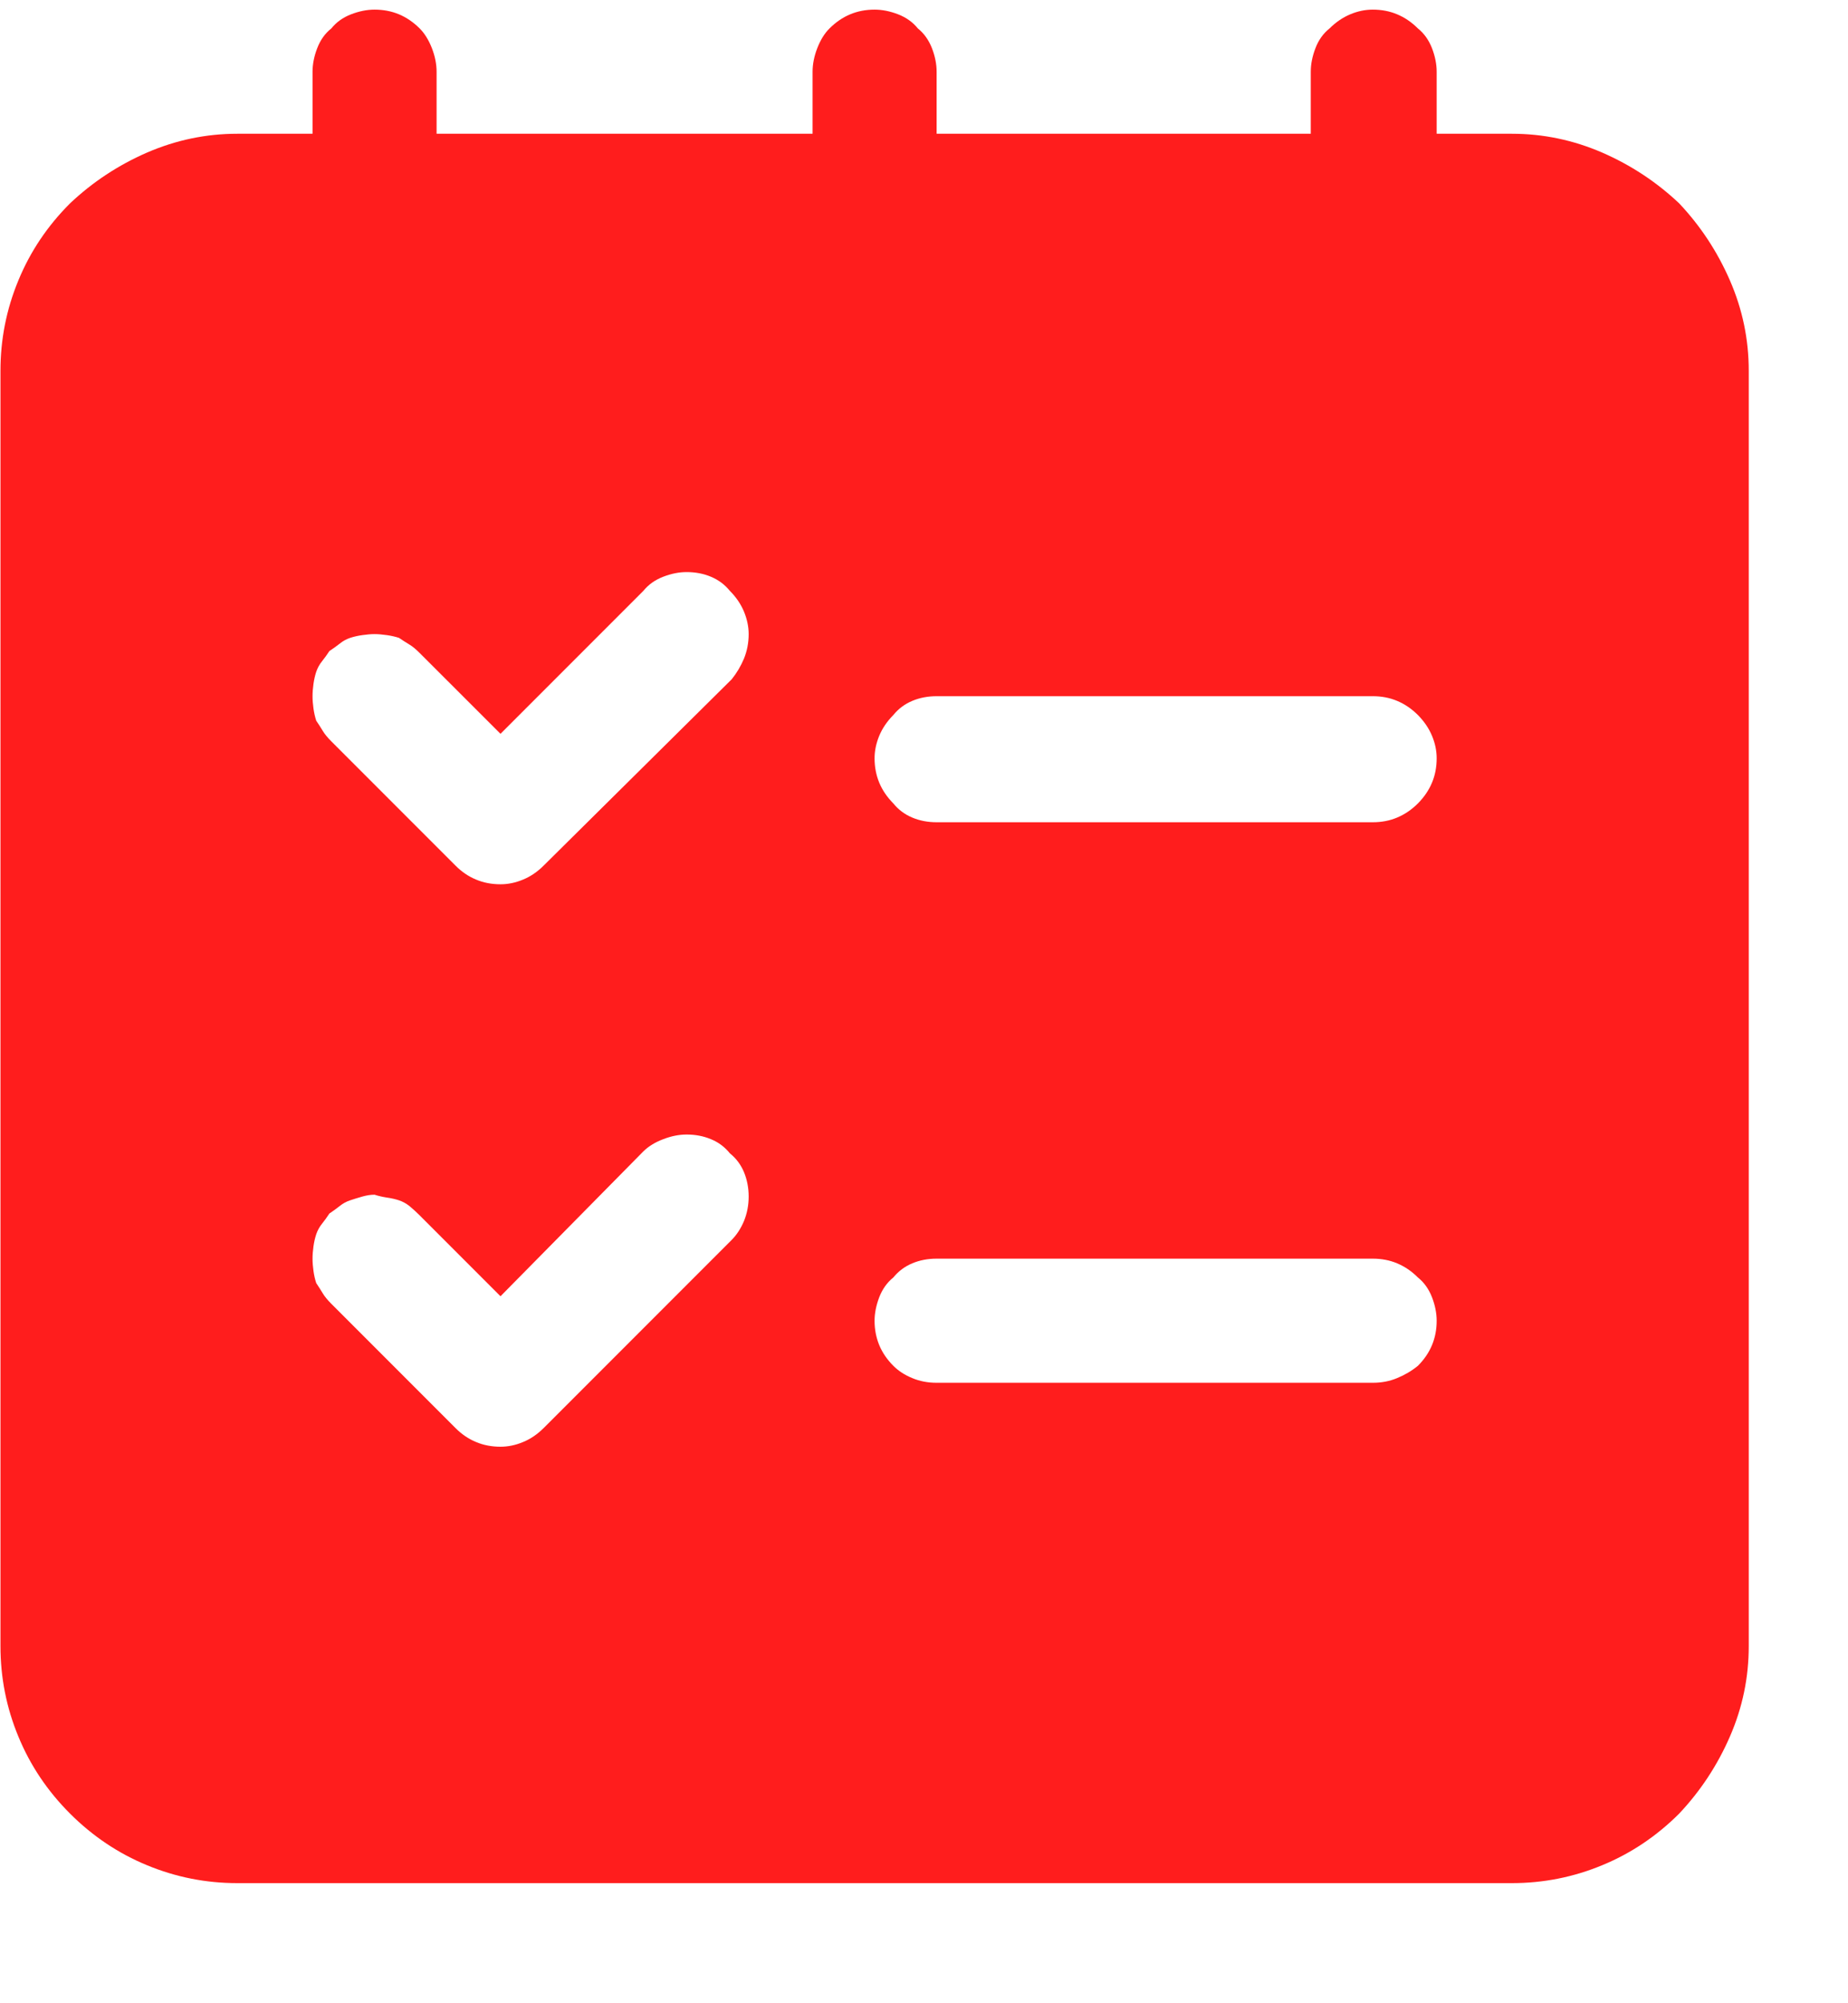 <svg width="24" height="26" viewBox="0 0 24 26" fill="none" xmlns="http://www.w3.org/2000/svg">
<g clip-path="url(#clip0_67_1349)">
<path d="M19.635 1.736H18.658V0.931C18.658 0.833 18.638 0.731 18.597 0.625C18.556 0.52 18.495 0.434 18.414 0.369C18.333 0.288 18.243 0.227 18.145 0.186C18.048 0.145 17.942 0.125 17.828 0.125C17.73 0.125 17.633 0.145 17.535 0.186C17.438 0.227 17.348 0.288 17.267 0.369C17.185 0.434 17.124 0.52 17.084 0.625C17.043 0.731 17.023 0.833 17.023 0.931V1.736H12.164V0.931C12.164 0.833 12.144 0.731 12.103 0.625C12.062 0.52 12.001 0.434 11.92 0.369C11.855 0.288 11.769 0.227 11.664 0.186C11.558 0.145 11.456 0.125 11.358 0.125C11.245 0.125 11.139 0.145 11.041 0.186C10.943 0.227 10.854 0.288 10.773 0.369C10.707 0.434 10.655 0.52 10.614 0.625C10.573 0.731 10.553 0.833 10.553 0.931V1.736H5.67V0.931C5.67 0.833 5.65 0.731 5.609 0.625C5.568 0.52 5.515 0.434 5.45 0.369C5.369 0.288 5.279 0.227 5.182 0.186C5.084 0.145 4.978 0.125 4.864 0.125C4.767 0.125 4.665 0.145 4.559 0.186C4.453 0.227 4.368 0.288 4.303 0.369C4.221 0.434 4.16 0.52 4.12 0.625C4.079 0.731 4.059 0.833 4.059 0.931V1.736H3.082C2.675 1.736 2.285 1.818 1.91 1.98C1.536 2.143 1.202 2.363 0.909 2.64C0.616 2.933 0.392 3.266 0.238 3.641C0.083 4.015 0.006 4.406 0.006 4.812V21.365C0.006 21.772 0.083 22.163 0.238 22.537C0.392 22.912 0.616 23.245 0.909 23.538C1.202 23.831 1.536 24.055 1.91 24.209C2.285 24.364 2.675 24.441 3.082 24.441H19.635C20.042 24.441 20.432 24.364 20.807 24.209C21.181 24.055 21.515 23.831 21.808 23.538C22.084 23.245 22.304 22.912 22.467 22.537C22.63 22.163 22.711 21.772 22.711 21.365V4.812C22.711 4.406 22.63 4.015 22.467 3.641C22.304 3.266 22.084 2.933 21.808 2.64C21.515 2.363 21.181 2.143 20.807 1.98C20.432 1.818 20.042 1.736 19.635 1.736ZM9.503 16.092L7.062 18.533C6.98 18.615 6.891 18.676 6.793 18.716C6.695 18.757 6.598 18.777 6.5 18.777C6.386 18.777 6.28 18.757 6.183 18.716C6.085 18.676 5.995 18.615 5.914 18.533L4.303 16.922C4.254 16.873 4.217 16.828 4.193 16.788C4.168 16.747 4.14 16.702 4.107 16.653C4.091 16.605 4.079 16.552 4.071 16.495C4.063 16.438 4.059 16.385 4.059 16.336C4.059 16.287 4.063 16.234 4.071 16.177C4.079 16.12 4.091 16.067 4.107 16.019C4.124 15.97 4.148 15.925 4.181 15.884C4.213 15.844 4.246 15.799 4.278 15.75C4.327 15.717 4.372 15.685 4.413 15.652C4.453 15.62 4.498 15.595 4.547 15.579C4.596 15.563 4.649 15.546 4.706 15.53C4.763 15.514 4.815 15.506 4.864 15.506C4.913 15.522 4.966 15.534 5.023 15.543C5.08 15.551 5.133 15.563 5.182 15.579C5.23 15.595 5.275 15.62 5.316 15.652C5.357 15.685 5.401 15.726 5.45 15.774L6.5 16.824L8.355 14.944C8.421 14.879 8.506 14.826 8.612 14.786C8.718 14.745 8.819 14.725 8.917 14.725C9.031 14.725 9.137 14.745 9.234 14.786C9.332 14.826 9.413 14.887 9.479 14.969C9.56 15.034 9.621 15.115 9.662 15.213C9.702 15.31 9.723 15.416 9.723 15.53C9.723 15.644 9.702 15.75 9.662 15.848C9.621 15.945 9.568 16.027 9.503 16.092ZM9.503 8.816L7.062 11.233C6.98 11.315 6.891 11.376 6.793 11.416C6.695 11.457 6.598 11.477 6.5 11.477C6.386 11.477 6.28 11.457 6.183 11.416C6.085 11.376 5.995 11.315 5.914 11.233L4.303 9.622C4.254 9.573 4.217 9.528 4.193 9.488C4.168 9.447 4.14 9.402 4.107 9.354C4.091 9.305 4.079 9.252 4.071 9.195C4.063 9.138 4.059 9.085 4.059 9.036C4.059 8.987 4.063 8.934 4.071 8.877C4.079 8.82 4.091 8.768 4.107 8.719C4.124 8.67 4.148 8.625 4.181 8.584C4.213 8.544 4.246 8.499 4.278 8.45C4.327 8.418 4.372 8.385 4.413 8.353C4.453 8.32 4.498 8.296 4.547 8.279C4.596 8.263 4.649 8.251 4.706 8.243C4.763 8.235 4.815 8.23 4.864 8.23C4.913 8.23 4.966 8.235 5.023 8.243C5.08 8.251 5.133 8.263 5.182 8.279C5.23 8.312 5.275 8.34 5.316 8.365C5.357 8.389 5.401 8.426 5.45 8.475L6.5 9.524L8.355 7.669C8.421 7.588 8.506 7.527 8.612 7.486C8.718 7.445 8.819 7.425 8.917 7.425C9.031 7.425 9.137 7.445 9.234 7.486C9.332 7.527 9.413 7.588 9.479 7.669C9.56 7.75 9.621 7.84 9.662 7.938C9.702 8.035 9.723 8.133 9.723 8.23C9.723 8.344 9.702 8.45 9.662 8.548C9.621 8.646 9.568 8.735 9.503 8.816ZM17.828 17.947H12.164C12.05 17.947 11.944 17.927 11.847 17.886C11.749 17.846 11.668 17.793 11.602 17.727C11.521 17.646 11.46 17.557 11.419 17.459C11.379 17.361 11.358 17.256 11.358 17.142C11.358 17.044 11.379 16.942 11.419 16.836C11.46 16.731 11.521 16.645 11.602 16.58C11.668 16.499 11.749 16.438 11.847 16.397C11.944 16.356 12.05 16.336 12.164 16.336H17.828C17.942 16.336 18.048 16.356 18.145 16.397C18.243 16.438 18.333 16.499 18.414 16.58C18.495 16.645 18.556 16.731 18.597 16.836C18.638 16.942 18.658 17.044 18.658 17.142C18.658 17.256 18.638 17.361 18.597 17.459C18.556 17.557 18.495 17.646 18.414 17.727C18.333 17.793 18.243 17.846 18.145 17.886C18.048 17.927 17.942 17.947 17.828 17.947ZM17.828 10.672H12.164C12.05 10.672 11.944 10.652 11.847 10.611C11.749 10.57 11.668 10.509 11.602 10.428C11.521 10.346 11.46 10.257 11.419 10.159C11.379 10.062 11.358 9.956 11.358 9.842C11.358 9.744 11.379 9.646 11.419 9.549C11.46 9.451 11.521 9.362 11.602 9.28C11.668 9.199 11.749 9.138 11.847 9.097C11.944 9.056 12.05 9.036 12.164 9.036H17.828C17.942 9.036 18.048 9.056 18.145 9.097C18.243 9.138 18.333 9.199 18.414 9.28C18.495 9.362 18.556 9.451 18.597 9.549C18.638 9.646 18.658 9.744 18.658 9.842C18.658 9.956 18.638 10.062 18.597 10.159C18.556 10.257 18.495 10.346 18.414 10.428C18.333 10.509 18.243 10.57 18.145 10.611C18.048 10.652 17.942 10.672 17.828 10.672Z" fill="#FF1D1D"/>
</g>
<defs>
<clipPath id="clip0_67_1349">
<rect width="23.28" height="25" fill="white" transform="matrix(1 0 0 -1 0 25.125)"/>
</clipPath>
</defs>
</svg>
